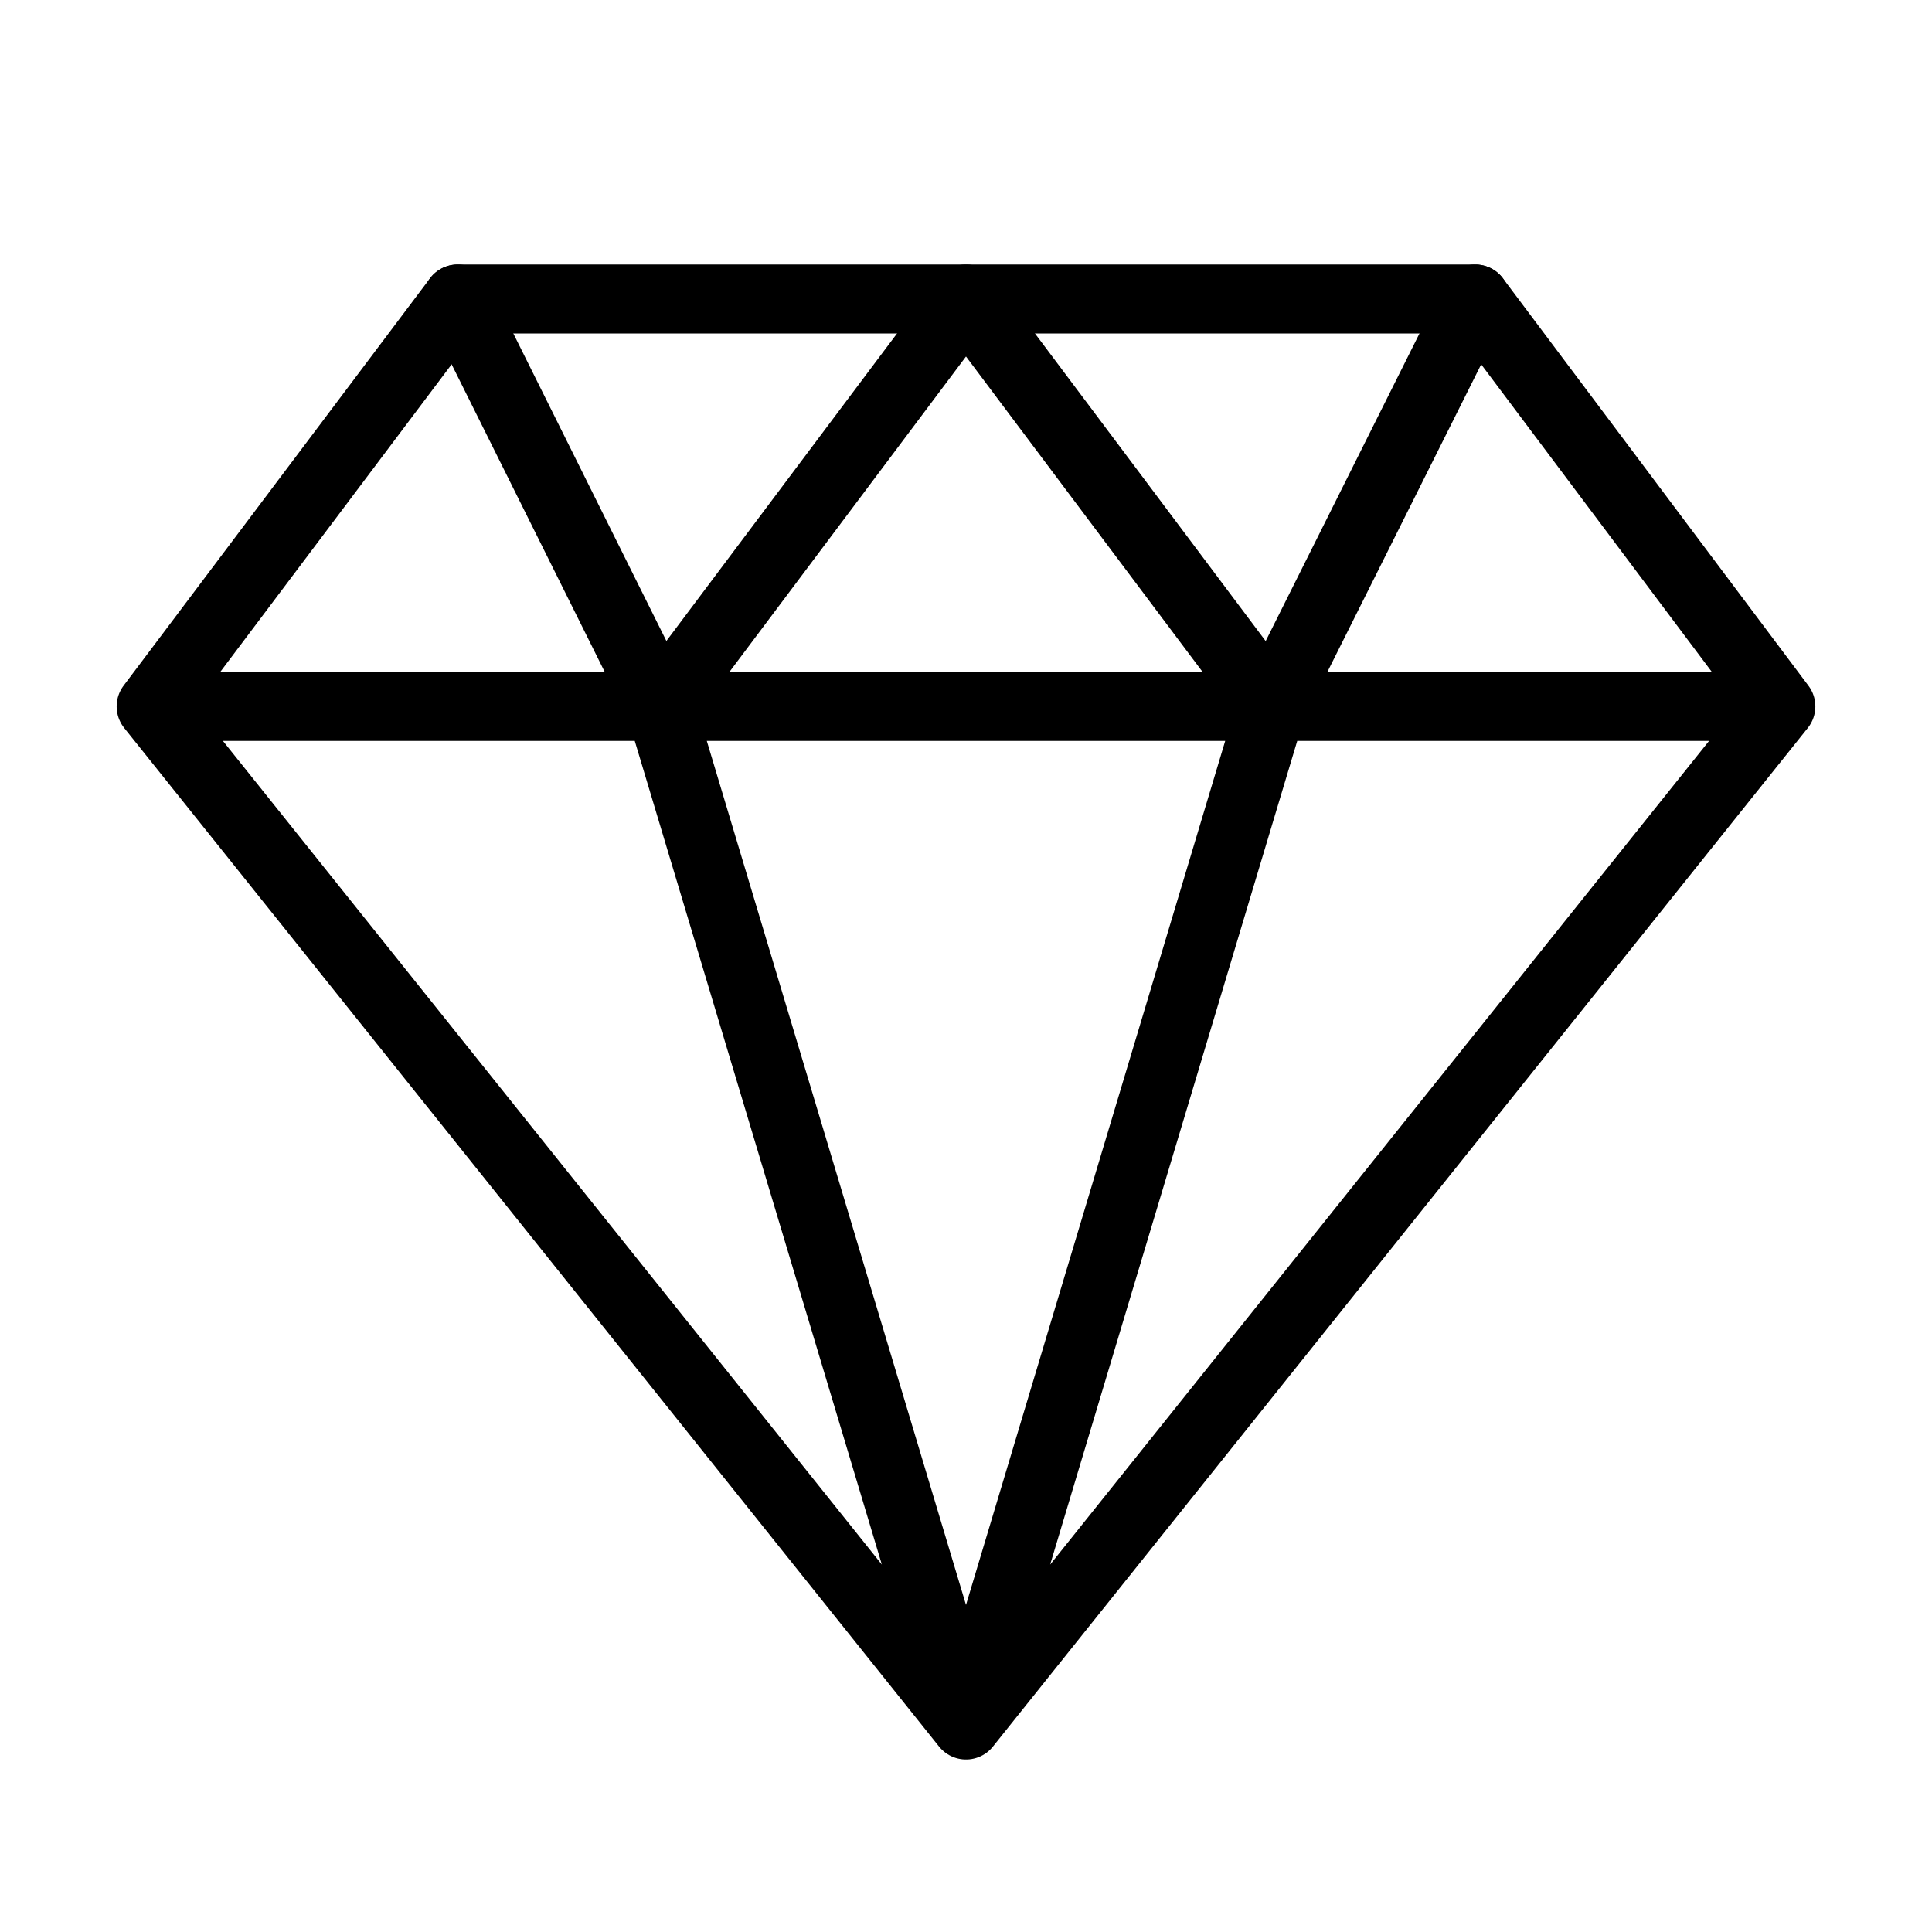 <svg xmlns="http://www.w3.org/2000/svg" width="56" height="56" viewBox="0 0 56 56" fill="none"><path d="M51.619 20.476L42.762 8.667H13.264L4.381 20.476M51.619 20.476L28 50M51.619 20.476H4.381M28 50L4.381 20.476M28 50L19.143 20.476M28 50L36.857 20.476" stroke="black" stroke-width="2" stroke-linecap="round" stroke-linejoin="round"></path><path d="M13.265 8.667L19.143 20.476L28 8.667L36.857 20.476L42.762 8.667" stroke="black" stroke-width="2" stroke-linecap="round" stroke-linejoin="round"></path></svg>